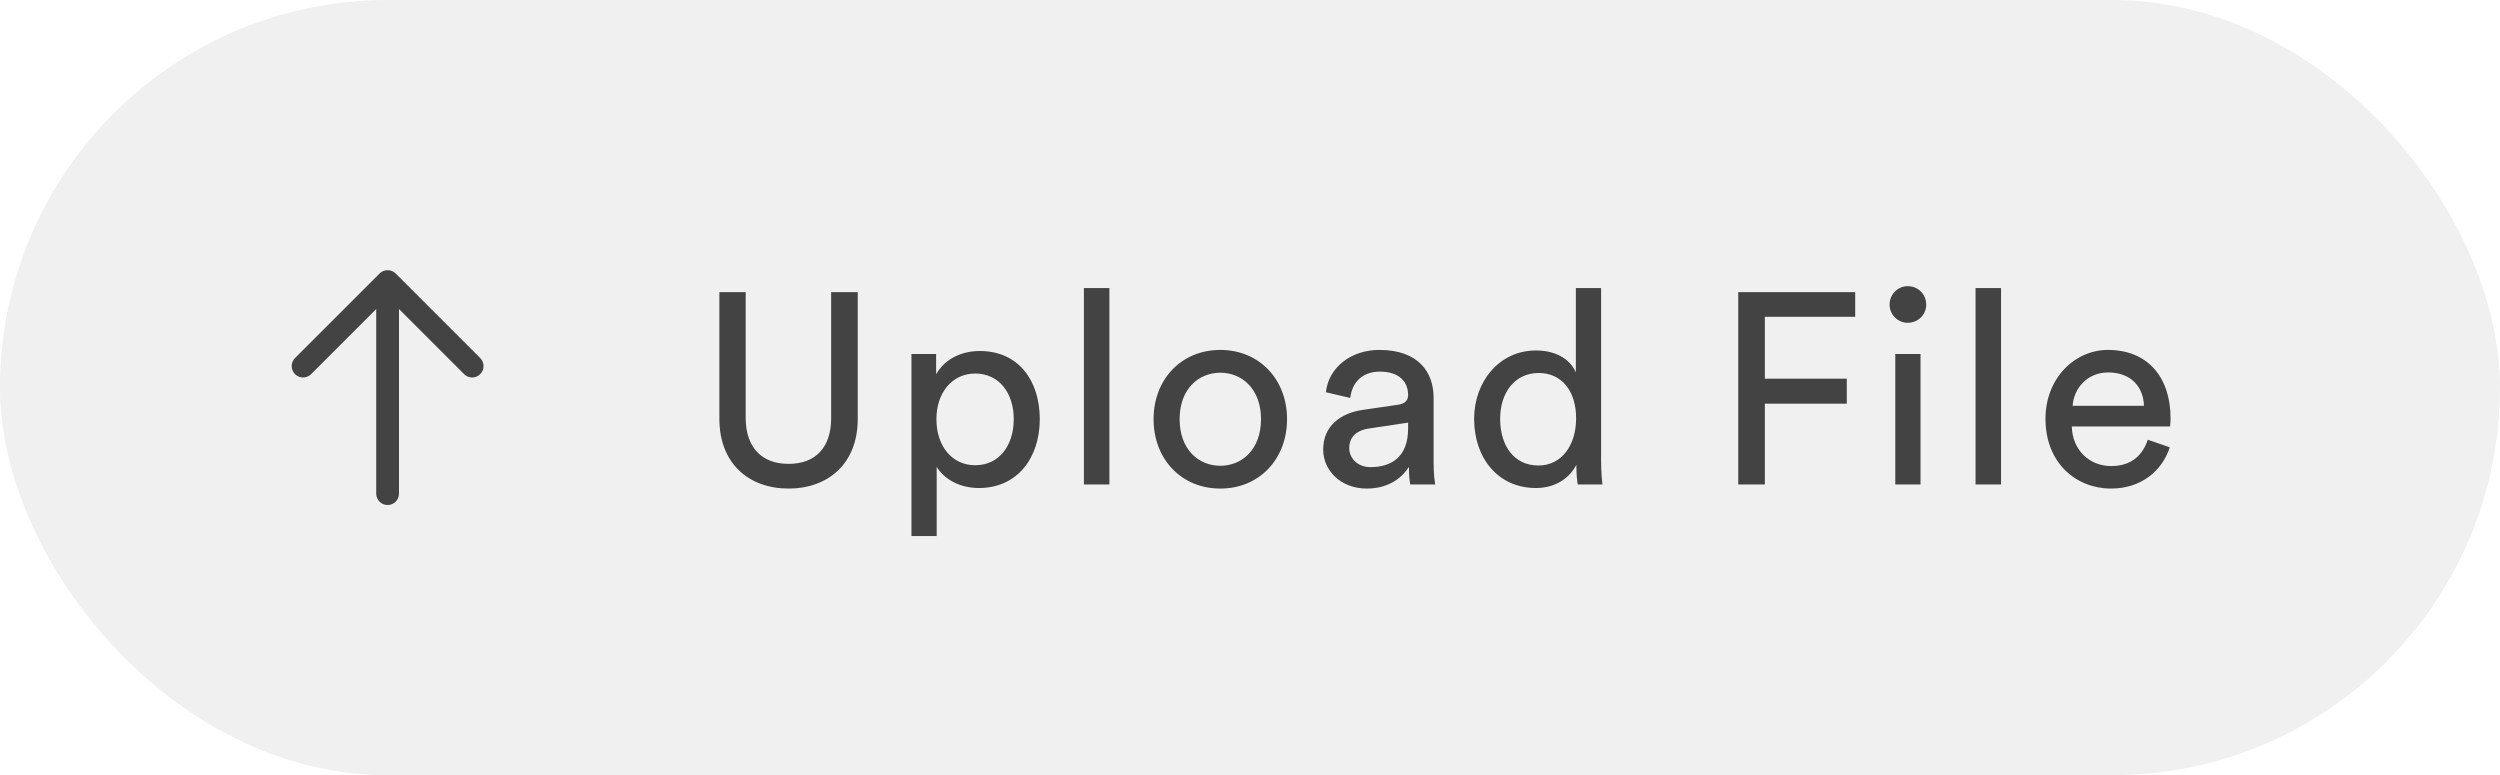 <svg width="129" height="40" viewBox="0 0 129 40" fill="none" xmlns="http://www.w3.org/2000/svg">
<rect width="129" height="40" rx="20" fill="black" fill-opacity="0.06"/>
<g clip-path="url(#clip0_9826_153325)">
<path fill-rule="evenodd" clip-rule="evenodd" d="M15.223 19.306C14.993 19.077 14.993 18.705 15.223 18.475L19.585 14.114C19.721 13.978 19.907 13.922 20.083 13.947C20.205 13.964 20.323 14.02 20.417 14.114L24.779 18.476C25.008 18.705 25.008 19.077 24.779 19.306C24.549 19.536 24.177 19.536 23.948 19.306L20.588 15.946V25.471C20.588 25.796 20.325 26.059 20 26.059C19.676 26.059 19.413 25.796 19.413 25.471V15.947L16.054 19.306C15.824 19.536 15.452 19.536 15.223 19.306Z" fill="black" fill-opacity="0.72"/>
</g>
<path d="M40.69 25.21C38.674 25.21 37.12 23.95 37.12 21.612V15.074H38.478V21.57C38.478 23.082 39.304 23.936 40.69 23.936C42.09 23.936 42.888 23.082 42.888 21.57V15.074H44.26V21.612C44.26 23.95 42.706 25.21 40.69 25.21ZM48.333 27.66H47.031V18.266H48.304V19.316C48.669 18.644 49.467 18.112 50.559 18.112C52.575 18.112 53.653 19.666 53.653 21.626C53.653 23.628 52.49 25.182 50.517 25.182C49.48 25.182 48.697 24.692 48.333 24.09V27.66ZM52.309 21.626C52.309 20.282 51.553 19.274 50.321 19.274C49.117 19.274 48.319 20.282 48.319 21.626C48.319 23.012 49.117 24.006 50.321 24.006C51.538 24.006 52.309 23.012 52.309 21.626ZM57.245 25H55.929V14.864H57.245V25ZM62.968 24.034C64.088 24.034 65.068 23.194 65.068 21.626C65.068 20.072 64.088 19.232 62.968 19.232C61.848 19.232 60.868 20.072 60.868 21.626C60.868 23.194 61.848 24.034 62.968 24.034ZM62.968 18.056C64.984 18.056 66.412 19.582 66.412 21.626C66.412 23.684 64.984 25.21 62.968 25.21C60.952 25.21 59.524 23.684 59.524 21.626C59.524 19.582 60.952 18.056 62.968 18.056ZM68.276 23.194C68.276 21.99 69.158 21.318 70.32 21.15L72.14 20.884C72.546 20.828 72.658 20.618 72.658 20.38C72.658 19.722 72.224 19.176 71.202 19.176C70.278 19.176 69.76 19.75 69.676 20.534L68.416 20.24C68.556 18.952 69.718 18.056 71.174 18.056C73.19 18.056 73.974 19.204 73.974 20.52V23.894C73.974 24.482 74.03 24.832 74.058 25H72.77C72.742 24.832 72.7 24.58 72.7 24.09C72.406 24.566 71.734 25.21 70.53 25.21C69.158 25.21 68.276 24.258 68.276 23.194ZM70.712 24.104C71.79 24.104 72.658 23.586 72.658 22.116V21.808L70.6 22.116C70.04 22.2 69.62 22.522 69.62 23.124C69.62 23.628 70.04 24.104 70.712 24.104ZM77.408 21.612C77.408 22.998 78.122 24.02 79.382 24.02C80.586 24.02 81.328 22.97 81.328 21.584C81.328 20.198 80.6 19.246 79.396 19.246C78.192 19.246 77.408 20.226 77.408 21.612ZM81.342 24.09V23.978C81.02 24.622 80.306 25.182 79.256 25.182C77.282 25.182 76.064 23.614 76.064 21.612C76.064 19.708 77.352 18.084 79.256 18.084C80.446 18.084 81.09 18.672 81.314 19.218V14.864H82.616V23.754C82.616 24.398 82.672 24.888 82.686 25H81.412C81.384 24.846 81.342 24.496 81.342 24.09ZM91.066 25H89.694V15.074H95.728V16.348H91.066V19.54H95.294V20.828H91.066V25ZM99.099 25H97.797V18.266H99.099V25ZM97.503 15.718C97.503 15.186 97.923 14.766 98.441 14.766C98.973 14.766 99.393 15.186 99.393 15.718C99.393 16.236 98.973 16.656 98.441 16.656C97.923 16.656 97.503 16.236 97.503 15.718ZM103.254 25H101.938V14.864H103.254V25ZM106.947 20.94H110.629C110.601 19.974 109.971 19.218 108.781 19.218C107.675 19.218 107.003 20.072 106.947 20.94ZM110.825 22.69L111.959 23.082C111.581 24.272 110.503 25.21 108.935 25.21C107.129 25.21 105.547 23.894 105.547 21.612C105.547 19.498 107.073 18.056 108.767 18.056C110.839 18.056 112.001 19.484 112.001 21.584C112.001 21.752 111.987 21.92 111.973 22.004H106.905C106.933 23.208 107.801 24.048 108.935 24.048C110.027 24.048 110.573 23.446 110.825 22.69Z" fill="black" fill-opacity="0.72"/>
<defs>
<clipPath id="clip0_9826_153325">
<path d="M8 20C8 13.373 13.373 8 20 8C26.627 8 32 13.373 32 20C32 26.627 26.627 32 20 32C13.373 32 8 26.627 8 20Z" fill="white"/>
</clipPath>
</defs>
</svg>
